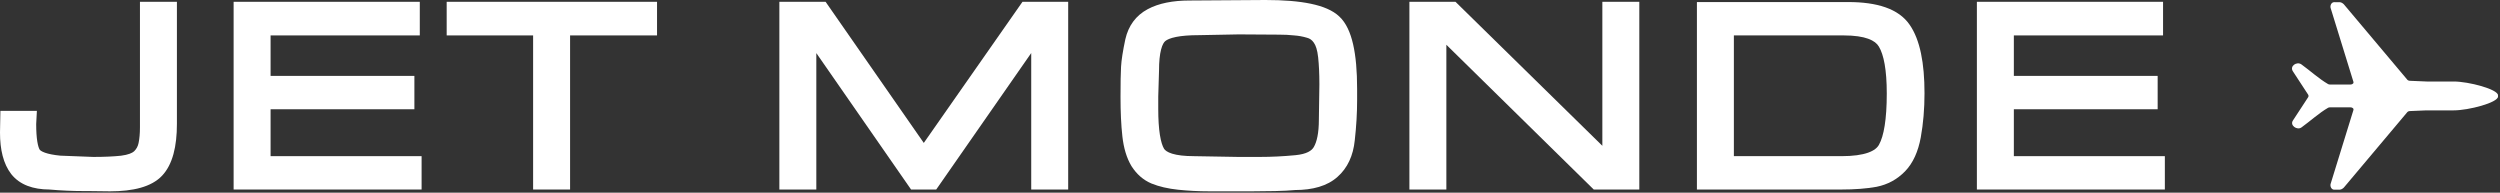<svg width="1155" height="89" viewBox="0 0 1155 89" fill="none" xmlns="http://www.w3.org/2000/svg">
<rect x="0" y="0" width="1155" height="89" fill="#333333" stroke="none"/>
<path d="M81.734 57.209C81.734 67.618 79.781 75.97 74.897 81.155L74.897 81.156C69.978 86.383 61.458 88.39 50.791 88.39H50.747L40.882 88.27H38.787C33.423 88.27 28.096 88.031 22.808 87.556C15.355 87.524 9.151 85.428 5.202 80.439L5.188 80.421L5.173 80.401C1.529 75.674 0 69.094 0 61.25V61.215L0.001 61.18L0.188 51.227H17.04L16.72 57.3C16.723 60.671 16.907 63.358 17.237 65.412C17.573 67.497 18.017 68.629 18.344 69.151C18.534 69.403 19.144 69.965 20.781 70.548C22.428 71.134 24.761 71.612 27.884 71.914L43.124 72.501C48.222 72.499 52.482 72.306 55.929 71.934C59.311 71.499 61.096 70.664 61.938 69.917C63.013 68.876 63.701 67.632 64.022 66.082C64.433 64.091 64.657 61.698 64.657 58.873V0.832H81.734V57.209Z" fill="white"/>
<path fill-rule="evenodd" clip-rule="evenodd" d="M584.636 0C593.014 8.17922e-06 600.051 0.562 605.668 1.744C611.176 2.904 615.75 4.748 618.79 7.656C621.92 10.575 623.903 15.07 625.142 20.485C626.396 25.972 626.988 32.855 626.988 41.045V46.394C626.988 52.253 626.622 58.415 625.896 64.876L625.895 64.875C625.182 71.838 622.605 77.61 617.876 81.76L617.875 81.759C613.152 85.973 606.425 87.767 598.37 87.794C595.889 88.035 592.795 88.191 589.113 88.269C585.444 88.349 581.931 88.39 578.574 88.39H558.725C553.769 88.39 548.964 88.146 544.311 87.656L544.304 87.655C539.626 87.154 535.499 86.221 531.995 84.783L531.964 84.769C528.174 83.174 525.12 80.454 522.785 76.811L522.756 76.764L522.728 76.717C520.47 72.954 519.128 68.314 518.534 62.97C517.96 57.803 517.68 51.756 517.68 44.849C517.68 38.431 517.758 33.744 517.923 30.855C518.097 27.713 518.779 23.45 519.9 18.165L519.912 18.112C521.322 11.909 524.767 7.168 530.224 4.245C535.384 1.48 541.912 0.242 549.548 0.239L584.61 0H584.636ZM553.924 16.244H553.852C549.474 16.244 545.995 16.535 543.351 17.064C540.645 17.605 539.147 18.332 538.408 18.947L538.384 18.967L538.36 18.986C537.817 19.424 537.036 20.493 536.42 22.873C535.816 25.206 535.469 28.415 535.469 32.606V32.662L535.468 32.718L535.112 44.57V50.316C535.112 55.193 535.375 59.174 535.869 62.304C536.369 65.469 537.068 67.51 537.779 68.705C538.205 69.391 539.211 70.284 541.546 71.003C543.885 71.723 547.189 72.145 551.594 72.145H551.626L551.658 72.147L572.046 72.502H581.902C587.405 72.502 592.951 72.231 598.538 71.688C603.743 71.181 606.02 69.589 606.961 67.952L606.968 67.939L606.976 67.927C608.384 65.521 609.317 61.474 609.317 55.308V55.281L609.318 55.254L609.556 38.971C609.554 34.092 609.359 29.932 608.982 26.472L608.981 26.464C608.616 23.028 607.851 20.941 607.031 19.783L607.011 19.755L606.991 19.725C606.132 18.461 605.105 17.762 603.819 17.44L603.741 17.421L603.664 17.398C601.794 16.844 599.844 16.495 597.81 16.355L597.739 16.35L597.67 16.342C595.599 16.12 593.355 16.007 590.935 16.007H590.911L572.284 15.888L553.924 16.244Z" fill="white"/>
<path d="M193.945 16.363H125.009V35.062H191.449V50.475H125.009V72.145H194.777V87.558H107.933V0.832H193.945V16.363Z" fill="white"/>
<path d="M303.55 16.363H263.377V87.558H246.301V16.363H206.365V0.832H303.55V16.363Z" fill="white"/>
<path d="M369.752 0.832H381.425L426.791 66.031L472.386 0.832H483.83L483.874 0.77V0.832H493.501V87.558H476.425V24.507L432.532 87.558H420.913L377.142 24.529V87.558H360.065V0.832H369.692V0.746L369.752 0.832Z" fill="white"/>
<path d="M740.286 67.358V0.832H757.362V87.558H736.307L668.22 20.685V87.558H651.144V0.832H672.436L740.286 67.358Z" fill="white"/>
<path fill-rule="evenodd" clip-rule="evenodd" d="M853.901 0.95C867.025 0.95 877.162 3.943 882.298 11.495C887.078 18.41 889.123 29.196 889.123 43.065C889.123 50.311 888.553 57.113 887.398 63.462L887.397 63.47C886.204 69.949 883.87 75.317 880.102 79.183C876.485 82.892 872.085 85.278 866.993 86.297L866.929 86.309C862.289 87.152 856.864 87.558 850.692 87.558H783.975V0.95H853.901ZM801.051 72.145H850.812C856.134 72.145 860.156 71.559 863.033 70.545C865.875 69.543 867.356 68.219 868.098 66.848L868.108 66.826L868.12 66.806C870.309 62.879 871.689 55.26 871.689 43.185C871.689 32.187 870.276 25.239 868.065 21.575L868.046 21.543L868.027 21.511C866.428 18.736 861.908 16.362 851.762 16.362H801.051V72.145Z" fill="white"/>
<path d="M999.332 16.363H930.396V35.062H996.837V50.475H930.396V72.145H1000.16V87.558H913.32V0.832H999.332V16.363Z" fill="white"/>
<path d="M1081.01 1.013C1081.75 1.018 1082.81 1.785 1083.21 2.407L1111.95 36.56C1112.25 37.037 1112.79 37.328 1113.37 37.328L1121.09 37.653H1133.61C1140.47 37.653 1154.09 41.208 1154.09 44.056C1154.09 44.143 1154.08 44.232 1154.05 44.32C1154.08 44.408 1154.09 44.497 1154.09 44.584C1154.09 47.432 1140.47 50.991 1133.61 50.991H1121.01L1113.37 51.312C1112.79 51.312 1112.25 51.603 1111.95 52.081L1083.21 86.233C1082.81 86.853 1081.75 87.623 1081.01 87.627L1078.44 87.641C1077.12 87.648 1076.47 86.184 1076.72 85.035L1087.3 50.778C1087.34 50.567 1087.31 50.359 1087.22 50.162C1086.91 49.819 1086.46 49.597 1085.95 49.597H1076.38C1076.09 49.597 1075.81 49.668 1075.55 49.806C1071.29 52.291 1067.25 56.004 1063.26 58.883C1061.28 60.315 1057.76 57.943 1059.35 55.641L1066.34 44.95C1066.39 44.884 1066.43 44.814 1066.46 44.74C1066.51 44.604 1066.53 44.462 1066.54 44.32C1066.53 44.179 1066.51 44.036 1066.46 43.901C1066.43 43.827 1066.39 43.757 1066.34 43.691L1059.35 32.999C1057.65 30.532 1061.15 28.236 1063.26 29.757C1067.25 32.637 1071.29 36.35 1075.55 38.834C1075.81 38.972 1076.09 39.044 1076.38 39.044H1085.95C1086.46 39.044 1086.91 38.819 1087.22 38.475C1087.31 38.278 1087.34 38.072 1087.3 37.863L1076.72 3.606C1076.47 2.457 1077.12 0.993 1078.44 1L1081.01 1.013Z" fill="white"/>
</svg>
